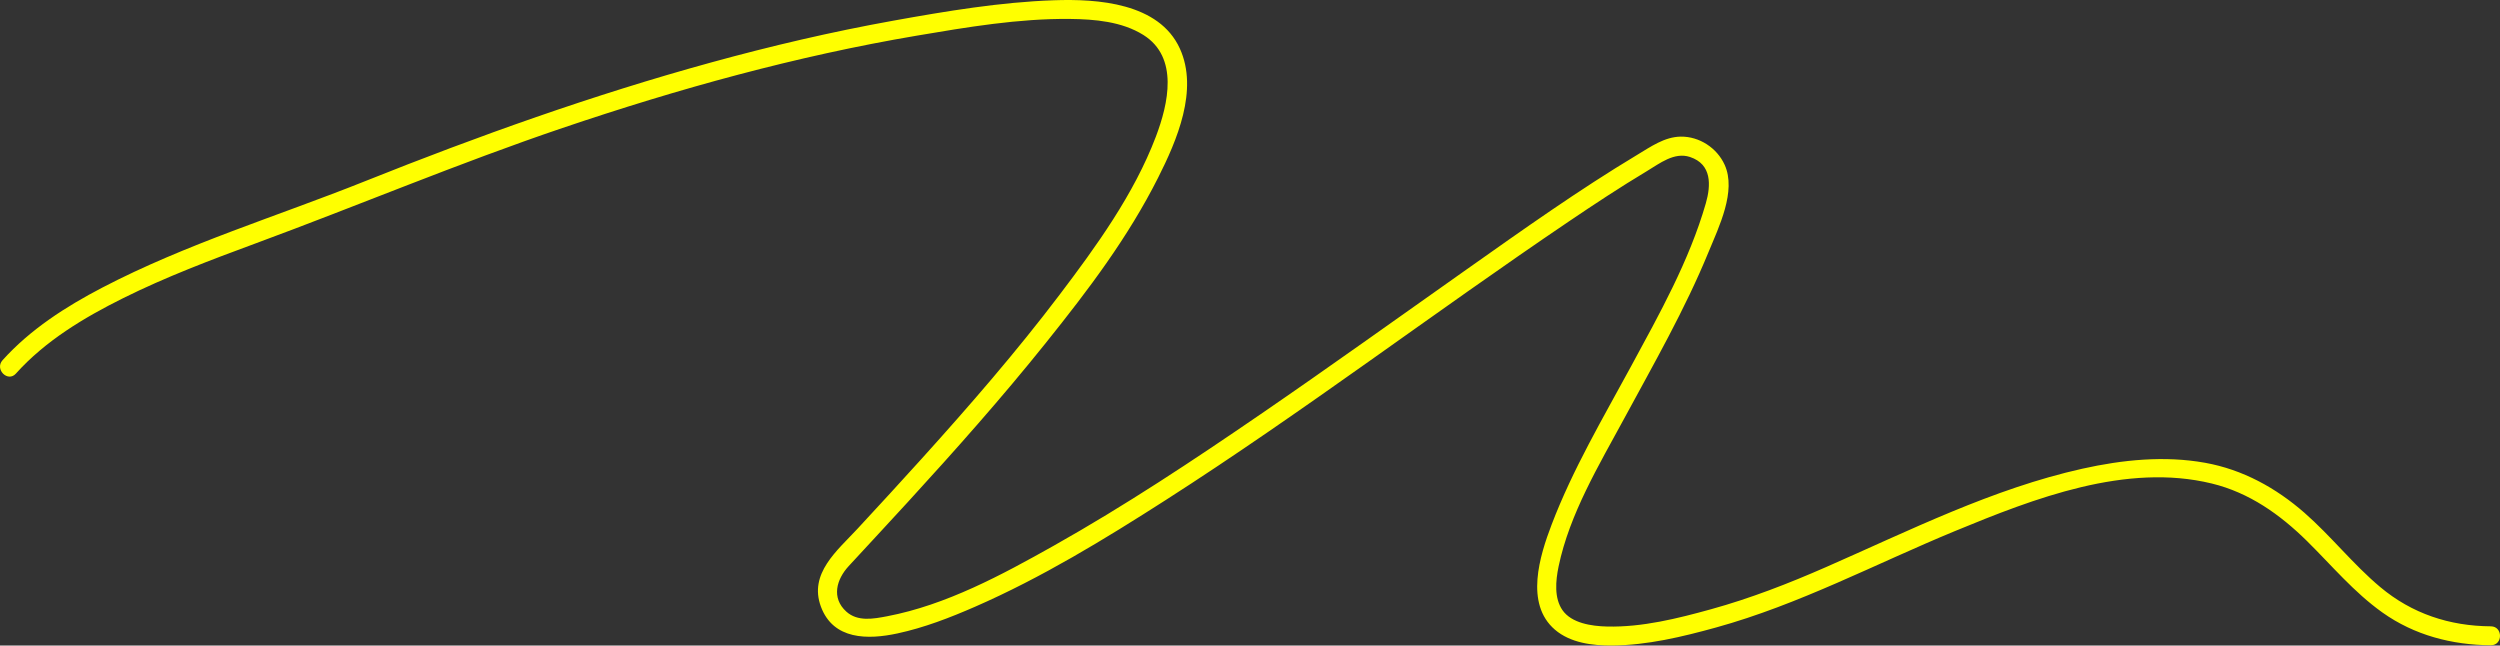<?xml version="1.0" encoding="UTF-8"?> <svg xmlns="http://www.w3.org/2000/svg" id="Layer_2" data-name="Layer 2" viewBox="0 0 1189.14 307.06"><rect x="0" y="0" width="1189.14" height="307.06" fill="#333333" stroke="none"/><defs><style> .cls-1 { fill: #ff0; stroke-width: 0px; } </style></defs><g id="Layer_1-2" data-name="Layer 1"><path class="cls-1" d="M7.57,177.69c14.04-15.61,32.37-26.6,51.01-35.87,20.34-10.11,41.62-18.15,62.91-26.01,48.82-18.01,96.75-38.22,146.06-54.93,55.04-18.64,111.26-34.23,168.6-43.93,23.87-4.04,48.48-8.2,72.77-7.94,11.73.12,24.72,1.22,34.92,7.61,16.97,10.64,11.87,32.79,5.95,48.4-10.39,27.36-28.32,52.13-45.87,75.28-20.48,27.03-42.76,52.68-65.47,77.84-10.09,11.19-20.31,22.27-30.54,33.33-9.6,10.38-23.33,21.3-17.42,37.13s22.35,15.72,36.37,12.7c12.74-2.74,25-7.49,36.91-12.69,31.73-13.86,61.56-32.08,90.66-50.72,65.48-41.96,127.43-89.04,191.83-132.57,12.16-8.22,24.43-16.32,37.03-23.88,6.11-3.67,13.07-9.24,20.55-6.77,10.46,3.45,10.02,13.44,7.53,22.1-7.84,27.23-22.03,52.54-35.46,77.32s-27.85,49.17-37.87,75.45c-5.66,14.83-12.81,37.65,1.58,49.98,7.37,6.31,17.82,7.58,27.16,7.52,16.7-.11,33.45-4.14,49.45-8.56,39.57-10.93,75.94-30.3,113.74-45.9s81.41-32.5,122.08-22.59c17.79,4.33,32.42,14.69,45.29,27.37,11.74,11.58,22.34,24.36,35.87,33.98,15.21,10.82,33.06,15.45,51.59,15.58,5.79.04,5.8-8.96,0-9-19.66-.13-37.52-6.02-52.65-18.7-12.92-10.83-23.37-24.23-36.04-35.32-13.53-11.84-29.37-20.55-47.18-23.76-19.41-3.49-39.33-1.45-58.46,2.81-42.59,9.49-82.14,29.36-121.87,46.78-17.89,7.84-35.91,14.86-54.76,20.07-15.94,4.41-32.69,8.6-49.36,8.22-7.54-.17-16.98-1.62-21.27-7.78-4-5.74-3.28-13.89-1.85-20.81,5.18-24.91,19.23-48.23,31.2-70.35,14.1-26.06,28.93-51.9,40.19-79.35,4.83-11.77,13.28-28.81,7.6-41.33-3.64-8.03-12.01-13.52-20.88-13.41-7.73.1-14.33,4.83-20.72,8.67-27.88,16.74-54.47,35.67-81.02,54.41-32.67,23.04-65.14,46.36-98.12,68.96-32.04,21.96-64.51,43.5-98.39,62.55-24.68,13.87-51.16,28.19-79.25,33.55-6.5,1.24-14,2.66-19.39-2.2-7.25-6.54-4.68-15.37,1.1-21.64,9.4-10.18,18.83-20.32,28.18-30.53,22.5-24.57,44.64-49.5,65.48-75.5s39.24-50.41,53.53-78.74c8.93-17.71,19.3-41.71,10.36-61.38C551.3,1.31,521.99-.6,501.32.12c-25.51.88-51.21,5.18-76.29,9.69-29.29,5.27-58.31,12.06-87,19.96-55.88,15.37-110.56,34.89-164.35,56.4-41.59,16.63-85.14,29.85-124.94,50.59-17.37,9.05-34.34,19.91-47.53,34.58-3.86,4.3,2.48,10.68,6.36,6.36h0Z"></path></g></svg> 